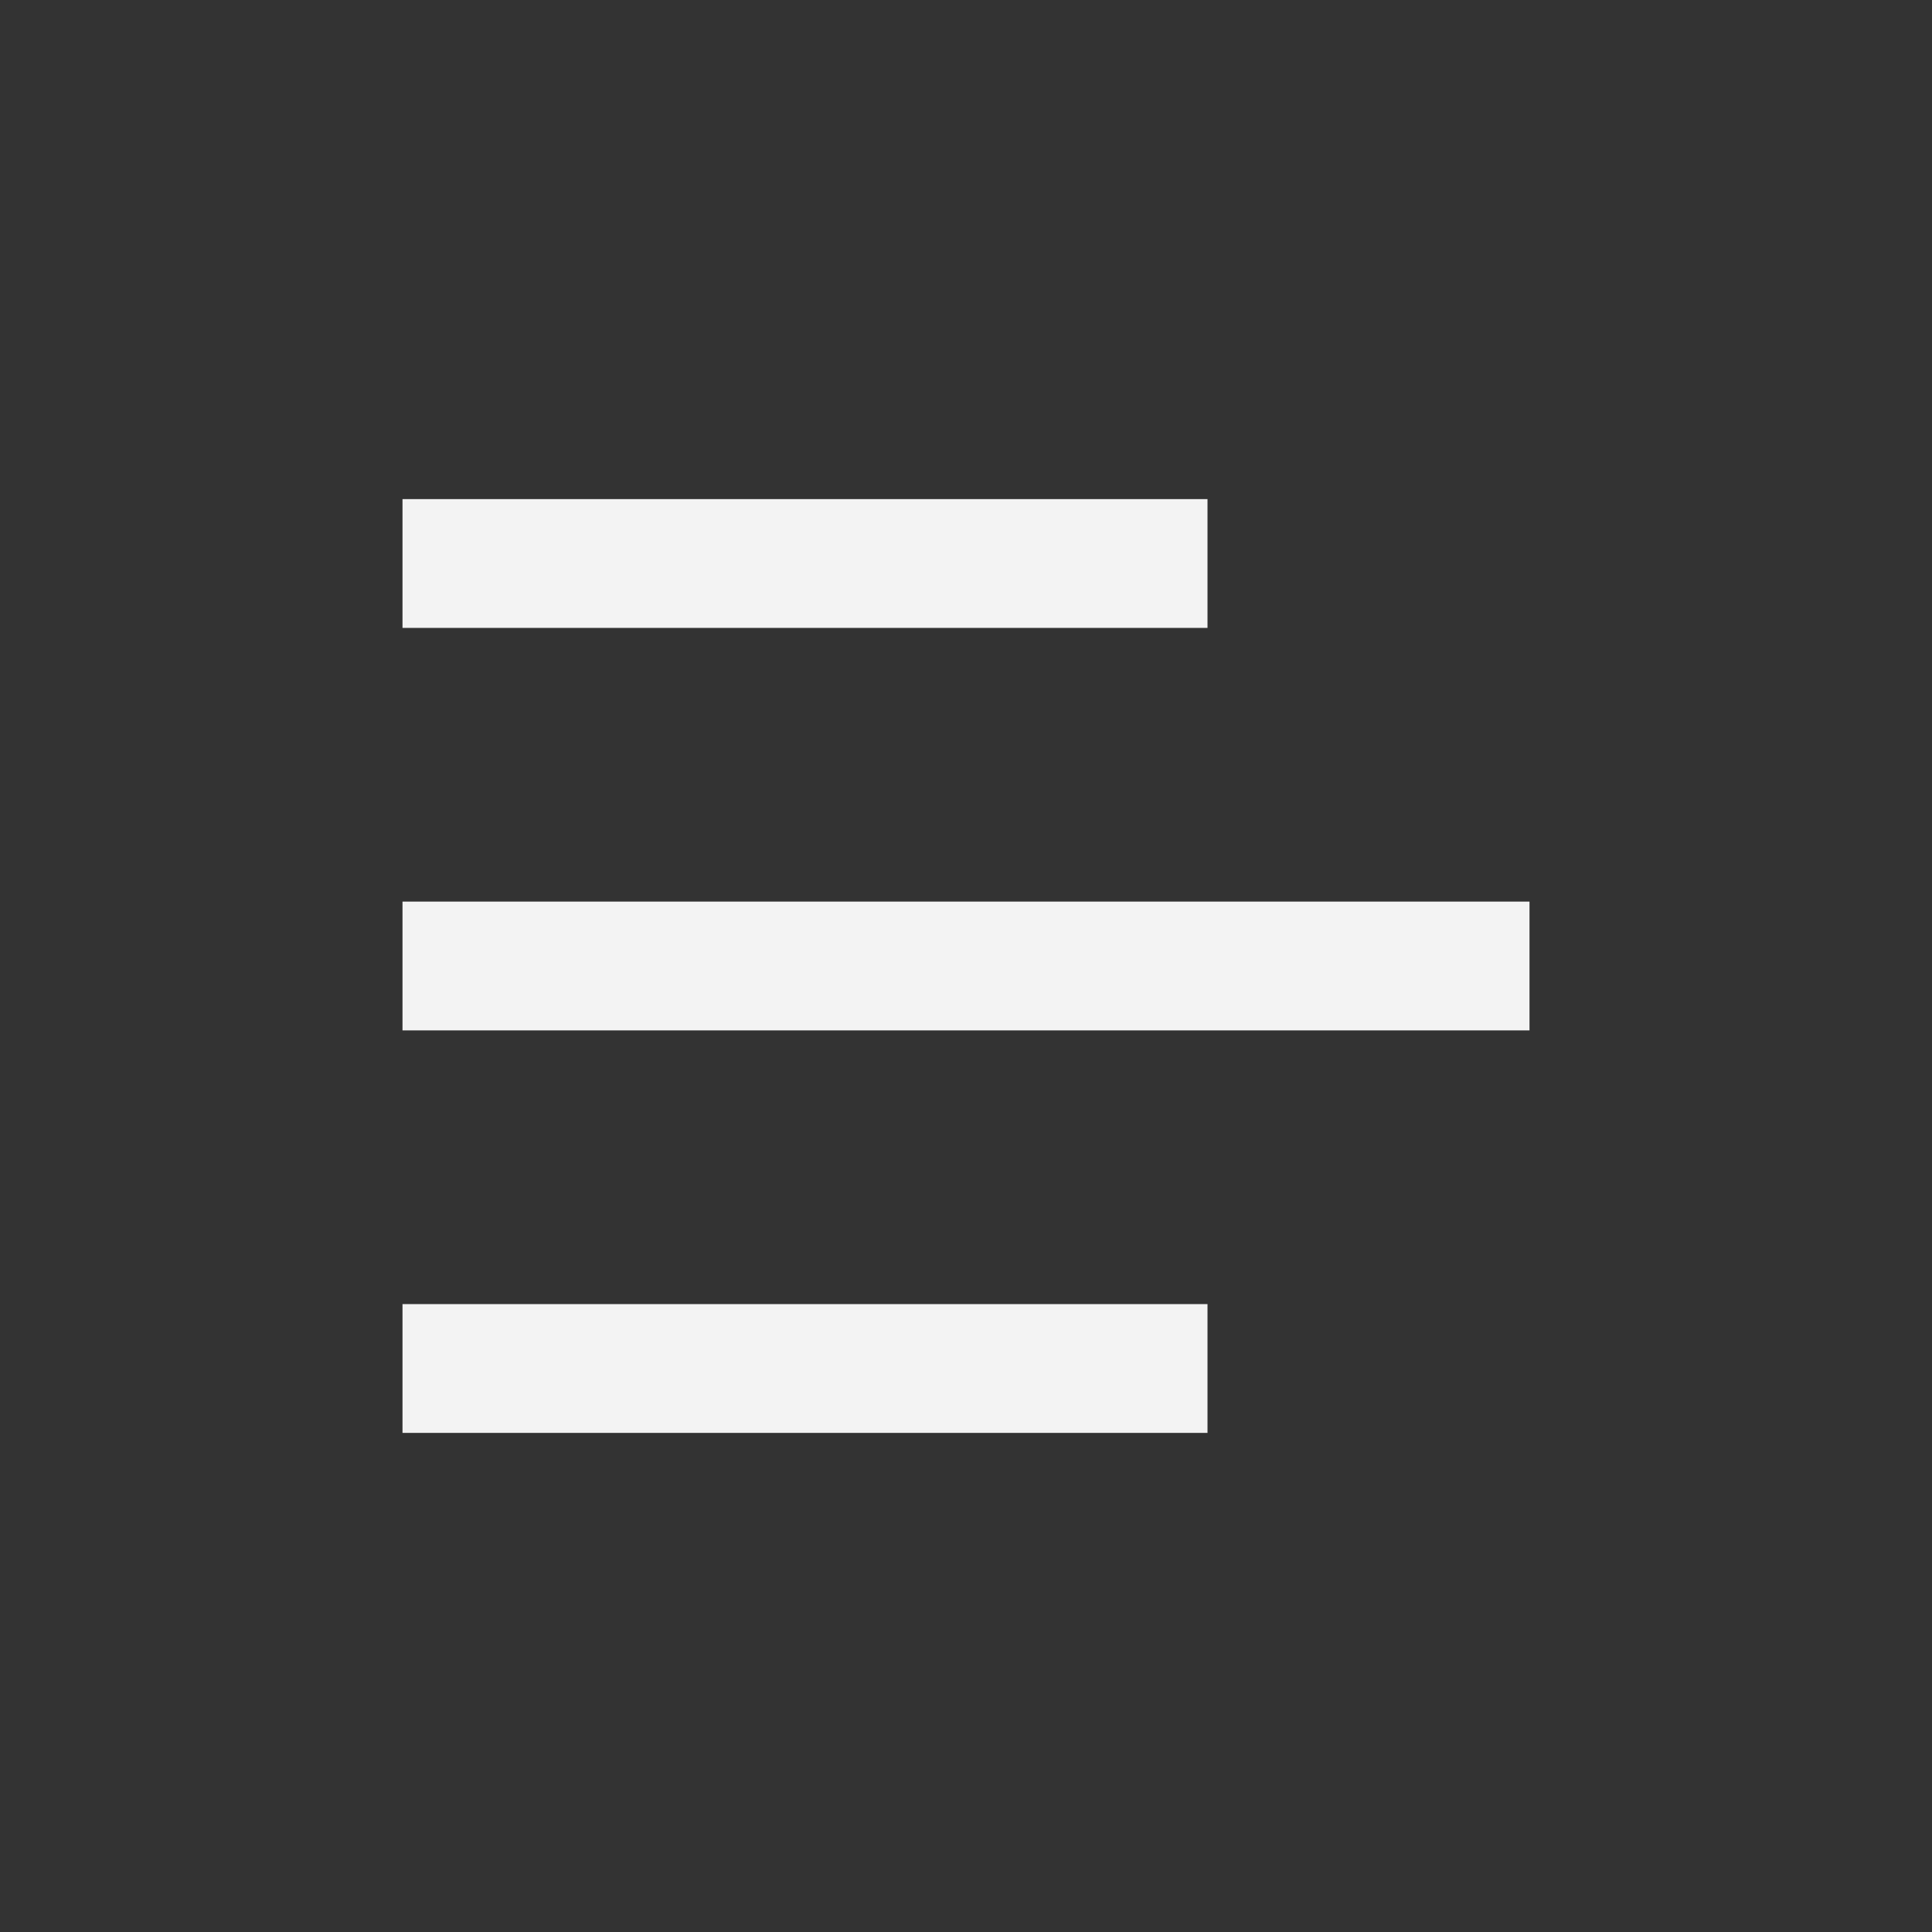 <?xml version="1.0" encoding="UTF-8"?> <svg xmlns="http://www.w3.org/2000/svg" width="24" height="24" viewBox="0 0 24 24" fill="none"><rect x="0" y="0" width="24" height="24" fill="#333333" stroke="none"/><rect x="5" y="16.2" width="10" height="1.6" fill="#F3F3F3"></rect><rect x="5" y="11.2" width="14" height="1.6" fill="#F3F3F3"></rect><rect x="5" y="6.2" width="10" height="1.6" fill="#F3F3F3"></rect></svg> 